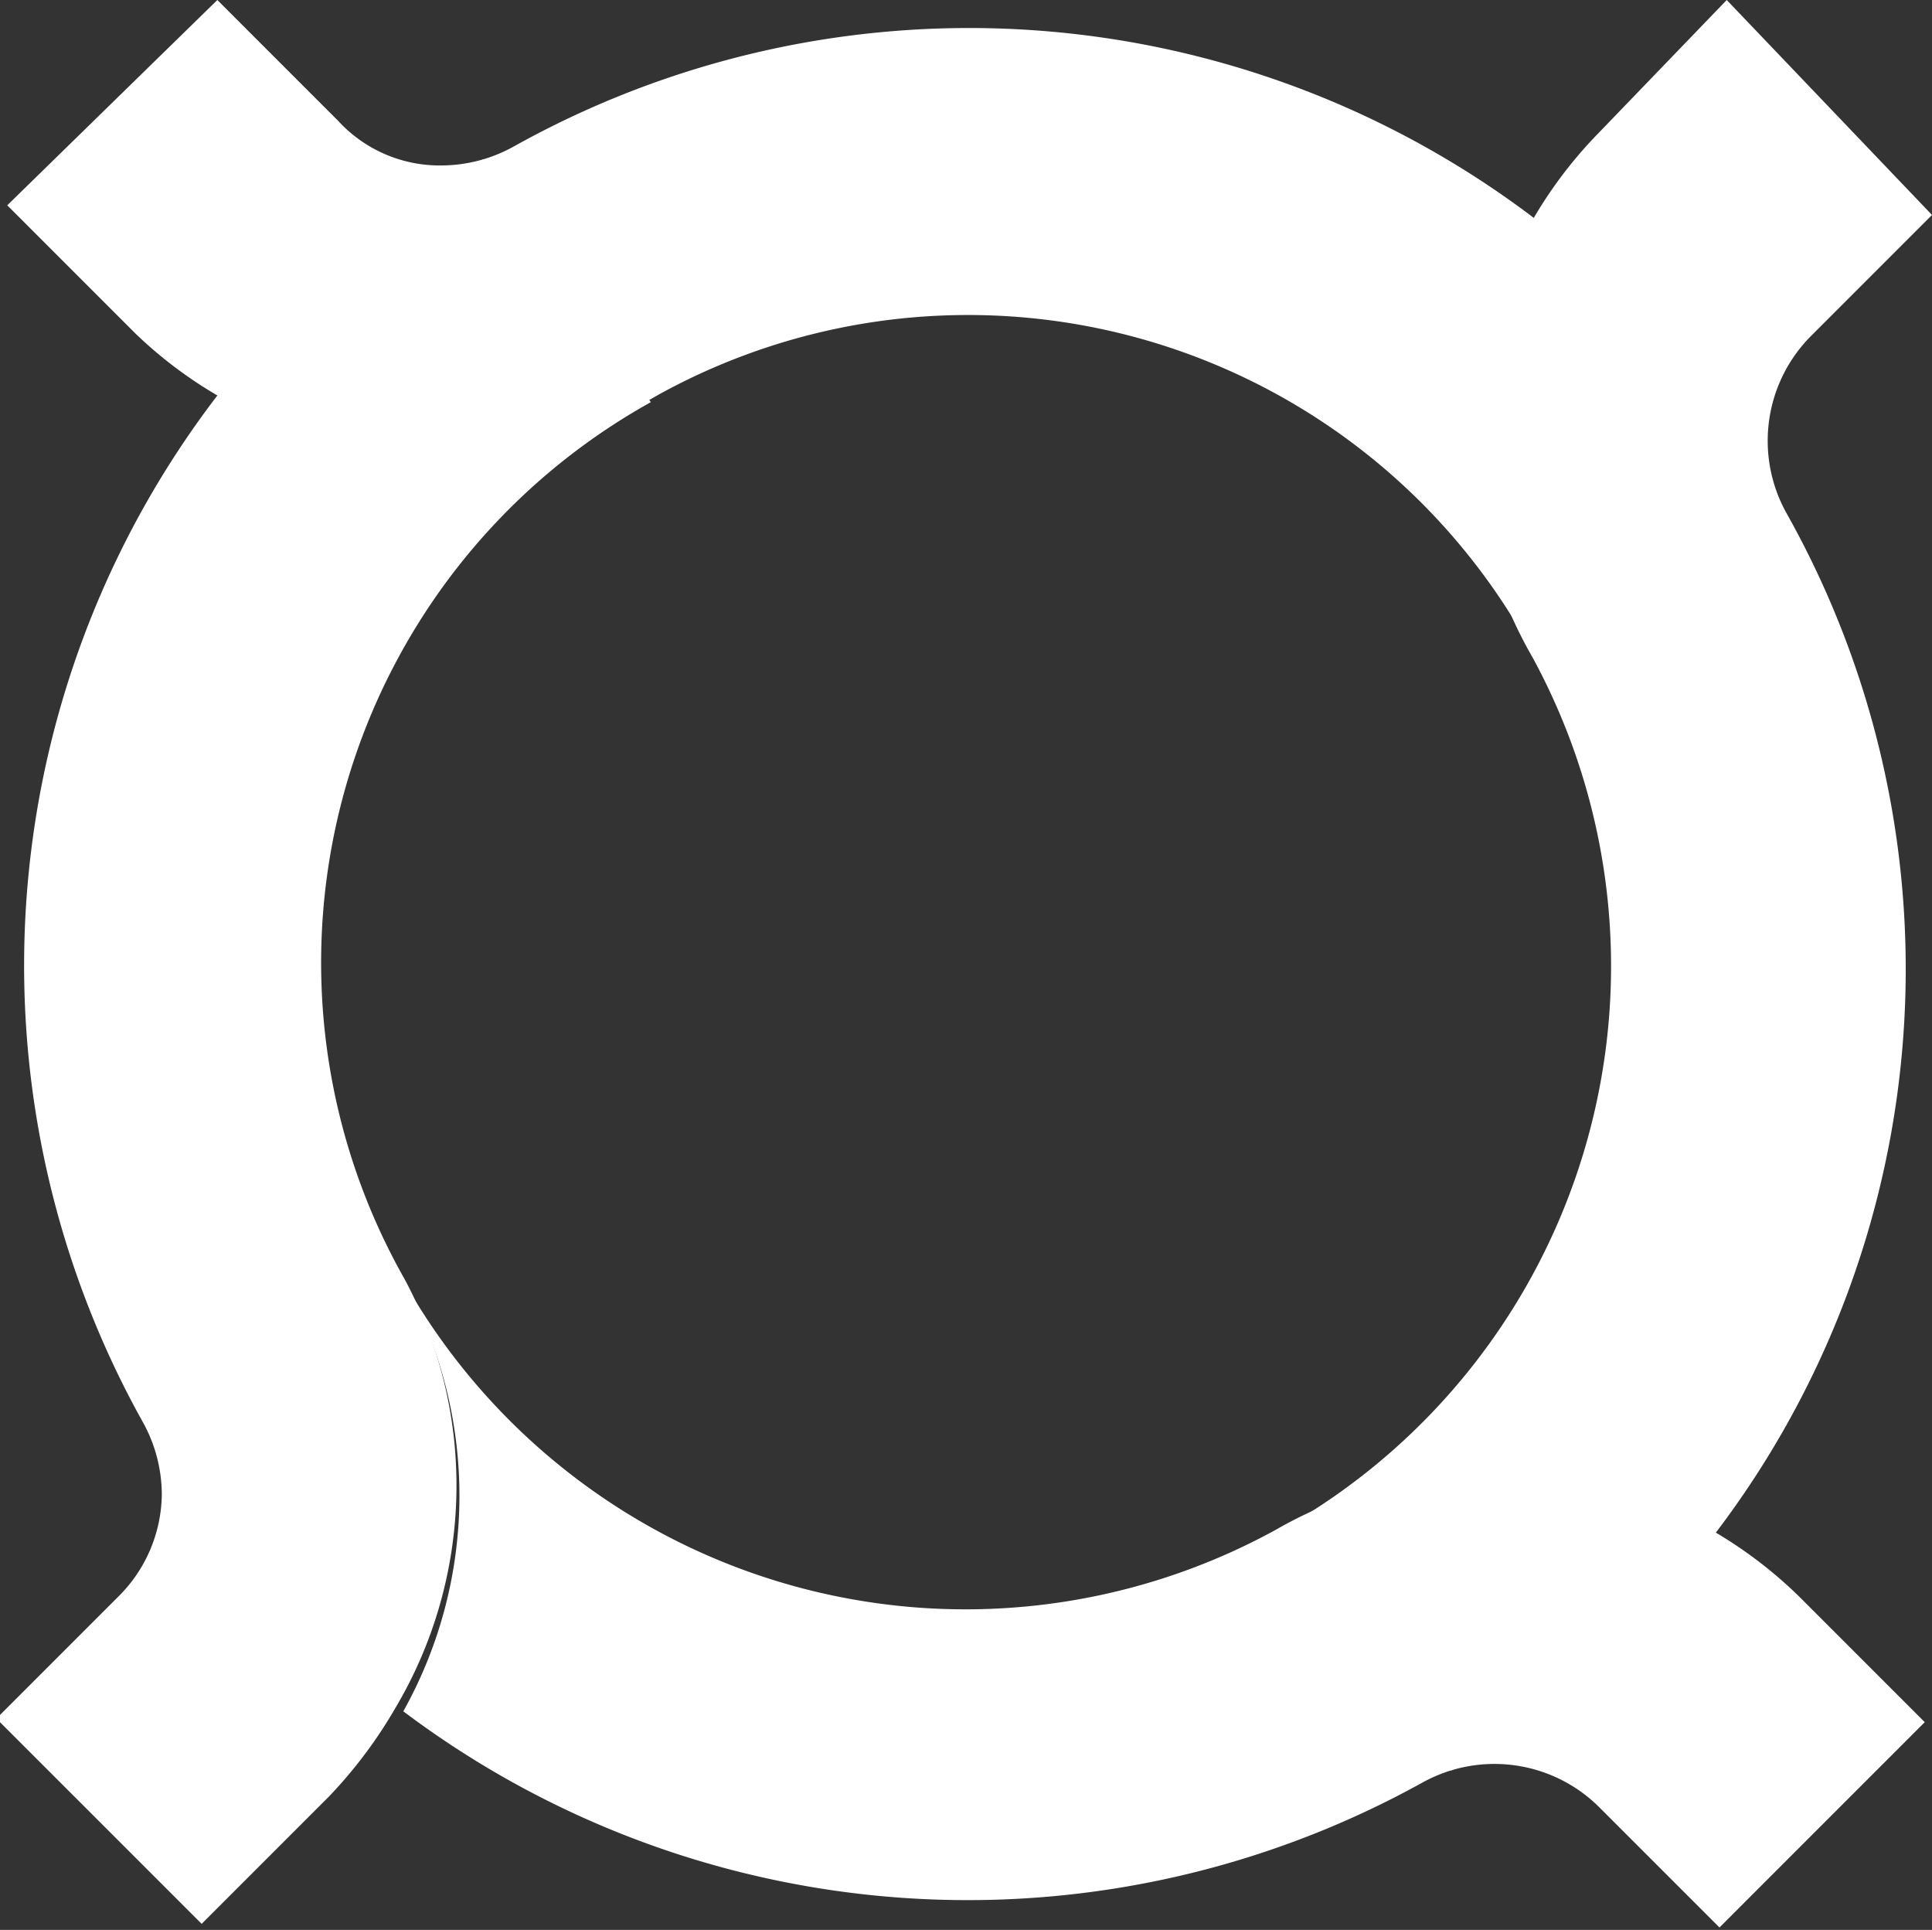 <svg id="Слой_1" data-name="Слой 1" xmlns="http://www.w3.org/2000/svg" viewBox="0 0 16 15.98"><rect x="0" y="0" width="16" height="15.98" fill="#333333" stroke="none"/><defs><style>.cls-1{fill:#fff;}</style></defs><title>Иконки</title><path class="cls-1" d="M3.35,10.59l0,0A5.31,5.31,0,0,1,5.39,3.33L4,1.32a6.7,6.7,0,0,0-1.54,1.2,7.76,7.76,0,0,0-1.28,9.25,1.24,1.24,0,0,1,.16.61,1.21,1.21,0,0,1-.37.85l-1,1,1.7,1.7,1.05-1.05a3.82,3.82,0,0,0,.55-.73A3.61,3.61,0,0,0,3.35,10.59Z"/><path class="cls-1" d="M13.51,2.51a7.74,7.74,0,0,0-9.25-1.3,1.24,1.24,0,0,1-.61.16A1.14,1.14,0,0,1,2.8,1l-1-1L.06,1.7,1.12,2.76a3.57,3.57,0,0,0,2.53,1,3.55,3.55,0,0,0,1.8-.49,5.31,5.31,0,0,1,7.22,2.09l2-1.3A7.14,7.14,0,0,0,13.51,2.51Z"/><path class="cls-1" d="M13.51,13.49a7.71,7.71,0,0,0,1.28-9.25A1.23,1.23,0,0,1,15,2.78l1-1L14.3,0,13.24,1.1a3.62,3.62,0,0,0-.55,4.34,5.35,5.35,0,0,1-2.07,7.22l1.4,2A6.87,6.87,0,0,0,13.51,13.49Z"/><path class="cls-1" d="M14.9,13.22a3.62,3.62,0,0,0-4.34-.55,5.34,5.34,0,0,1-7.22-2.07,3.66,3.66,0,0,1,0,3.57,7.77,7.77,0,0,0,8.44.59,1.23,1.23,0,0,1,1.46.2l1,1,1.7-1.7Z"/></svg>